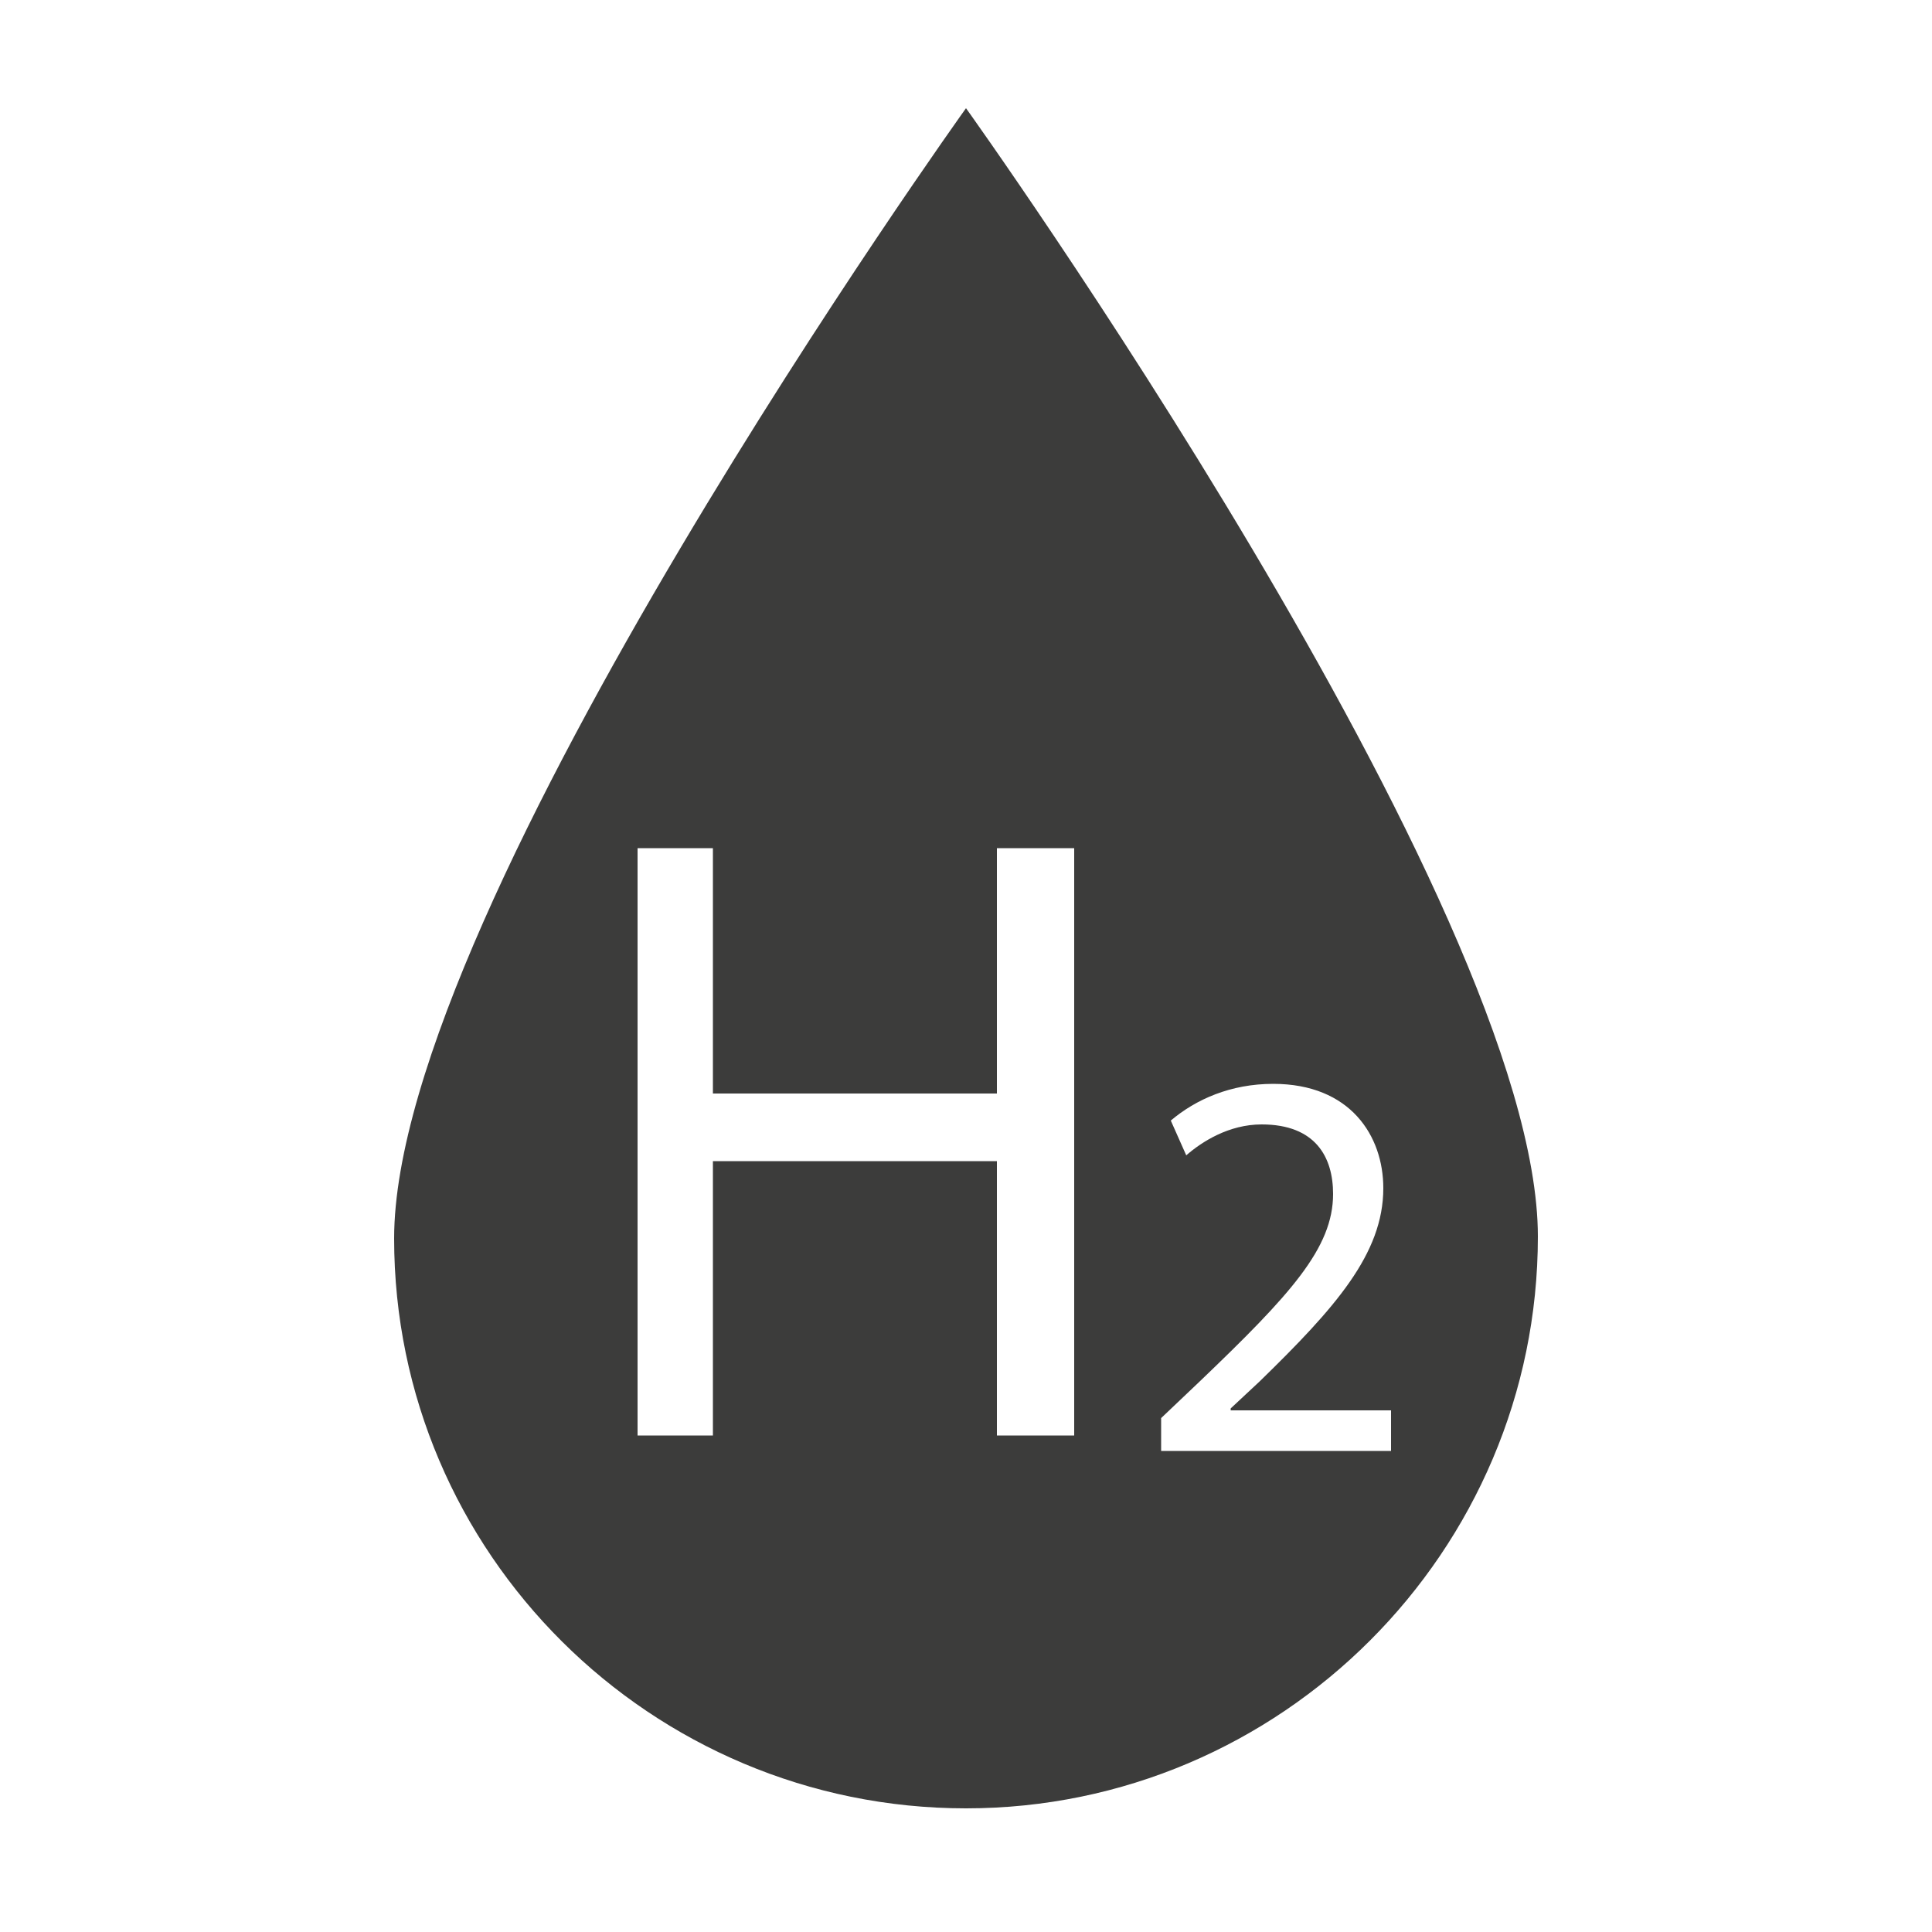 <?xml version="1.0" encoding="utf-8"?>
<!-- Generator: Adobe Illustrator 27.0.1, SVG Export Plug-In . SVG Version: 6.00 Build 0)  -->
<svg version="1.1" id="Layer_1" xmlns="http://www.w3.org/2000/svg" xmlns:xlink="http://www.w3.org/1999/xlink" x="0px" y="0px"
	 width="100px" height="100px" viewBox="0 0 100 100" style="enable-background:new 0 0 100 100;" xml:space="preserve">
<style type="text/css">
	.st0{fill:#3C3C3B;}
</style>
<path class="st0" d="M50,5.6c0,0-29.6,41.3-29.6,58.5c0,16.3,13.3,29.5,29.6,29.5c16.3,0,29.6-13.3,29.6-29.6
	C79.6,46.9,50,5.6,50,5.6z M55.6,74.3h-4V60.1H36.9v14.2H33V43.9h3.9v12.7h14.7V43.9h4V74.3z M60.1,74.9v-1.5l2-1.9
	c4.7-4.5,6.9-6.9,6.9-9.7c0-1.9-0.9-3.6-3.7-3.6c-1.7,0-3.1,0.9-3.9,1.6l-0.8-1.8c1.3-1.1,3.1-1.9,5.3-1.9c4,0,5.7,2.7,5.7,5.4
	c0,3.4-2.5,6.2-6.4,10l-1.5,1.4v0.1h8.3v2.1H60.1z"/>
</svg>
